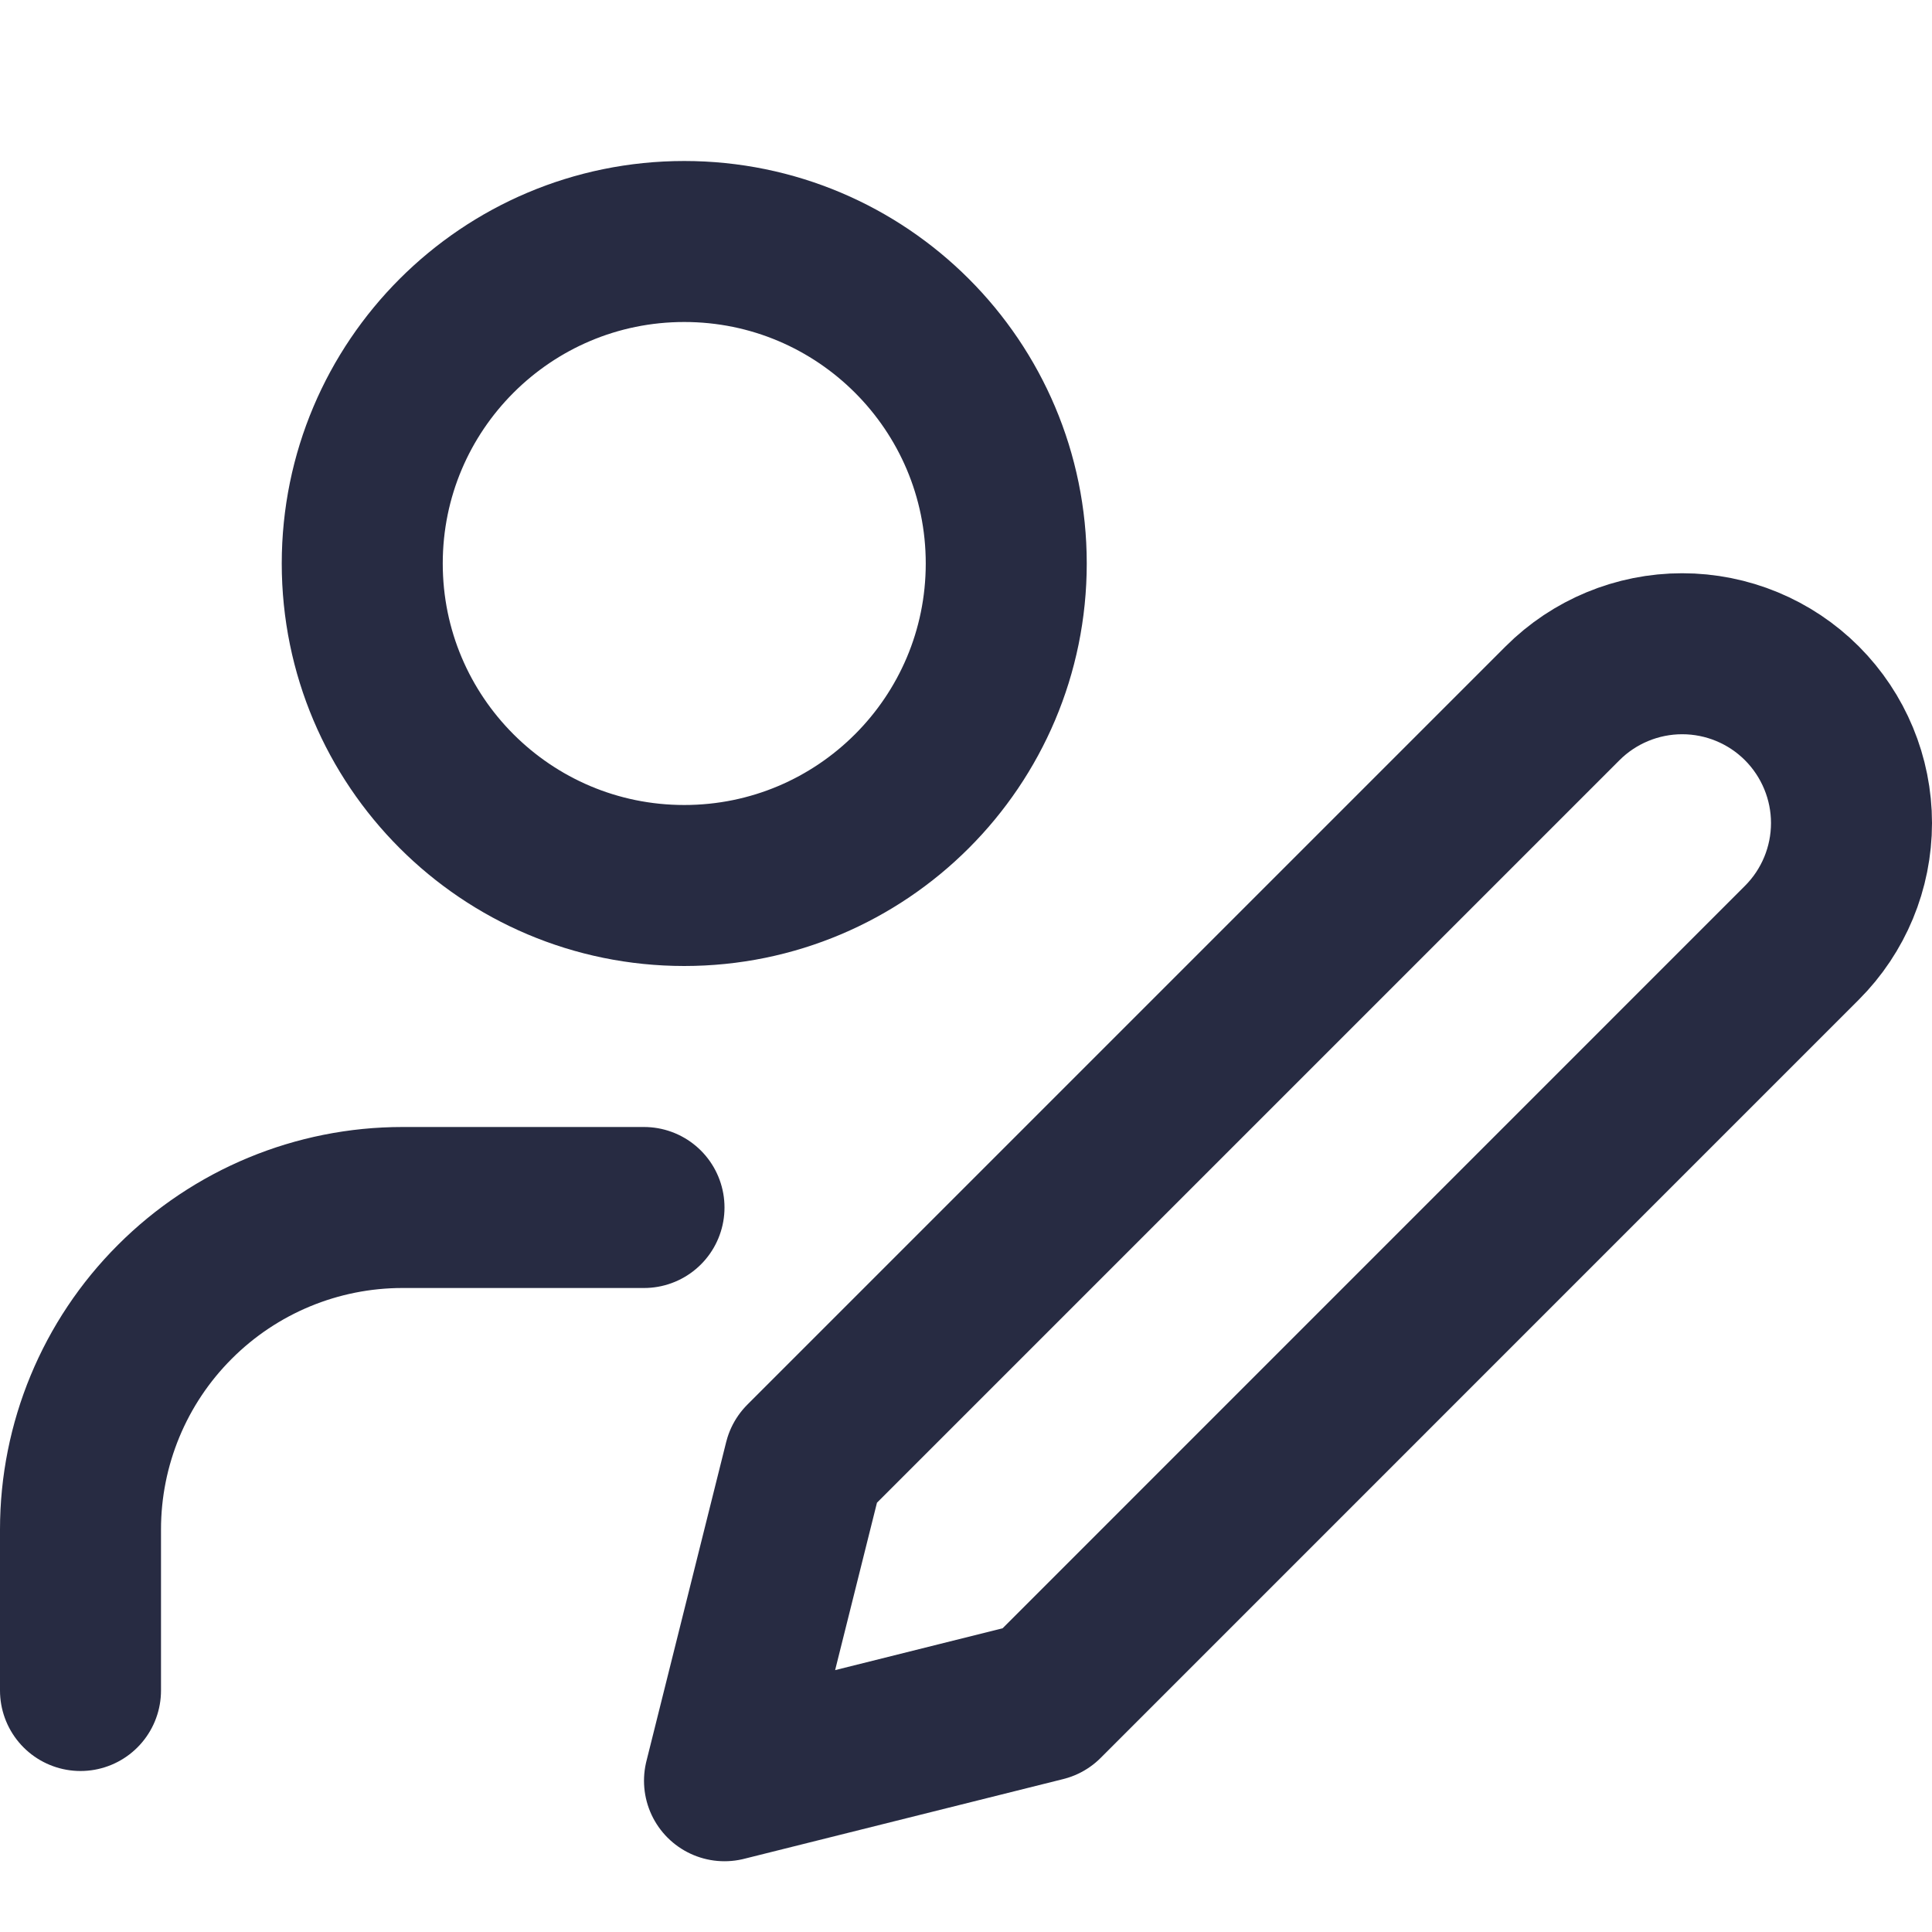 <svg width="24" height="24" viewBox="0 0 24 24" fill="none" xmlns="http://www.w3.org/2000/svg">
<path d="M1 21V19C1 17.939 1.421 16.922 2.172 16.172C2.922 15.421 3.939 15 5 15H8M12.5 7C12.5 9.209 10.709 11 8.5 11C6.291 11 4.5 9.209 4.5 7C4.5 4.791 6.291 3 8.5 3C10.709 3 12.5 4.791 12.5 7ZM19.41 8.737C19.804 8.343 20.339 8.121 20.897 8.121C21.455 8.121 21.99 8.343 22.384 8.737C22.778 9.132 23 9.667 23 10.224C23 10.782 22.778 11.317 22.384 11.711L12.966 21.13L9 22.121L9.991 18.156L19.41 8.737Z" stroke="#272B42" stroke-width="2" stroke-linecap="round" stroke-linejoin="round"/>
</svg>
